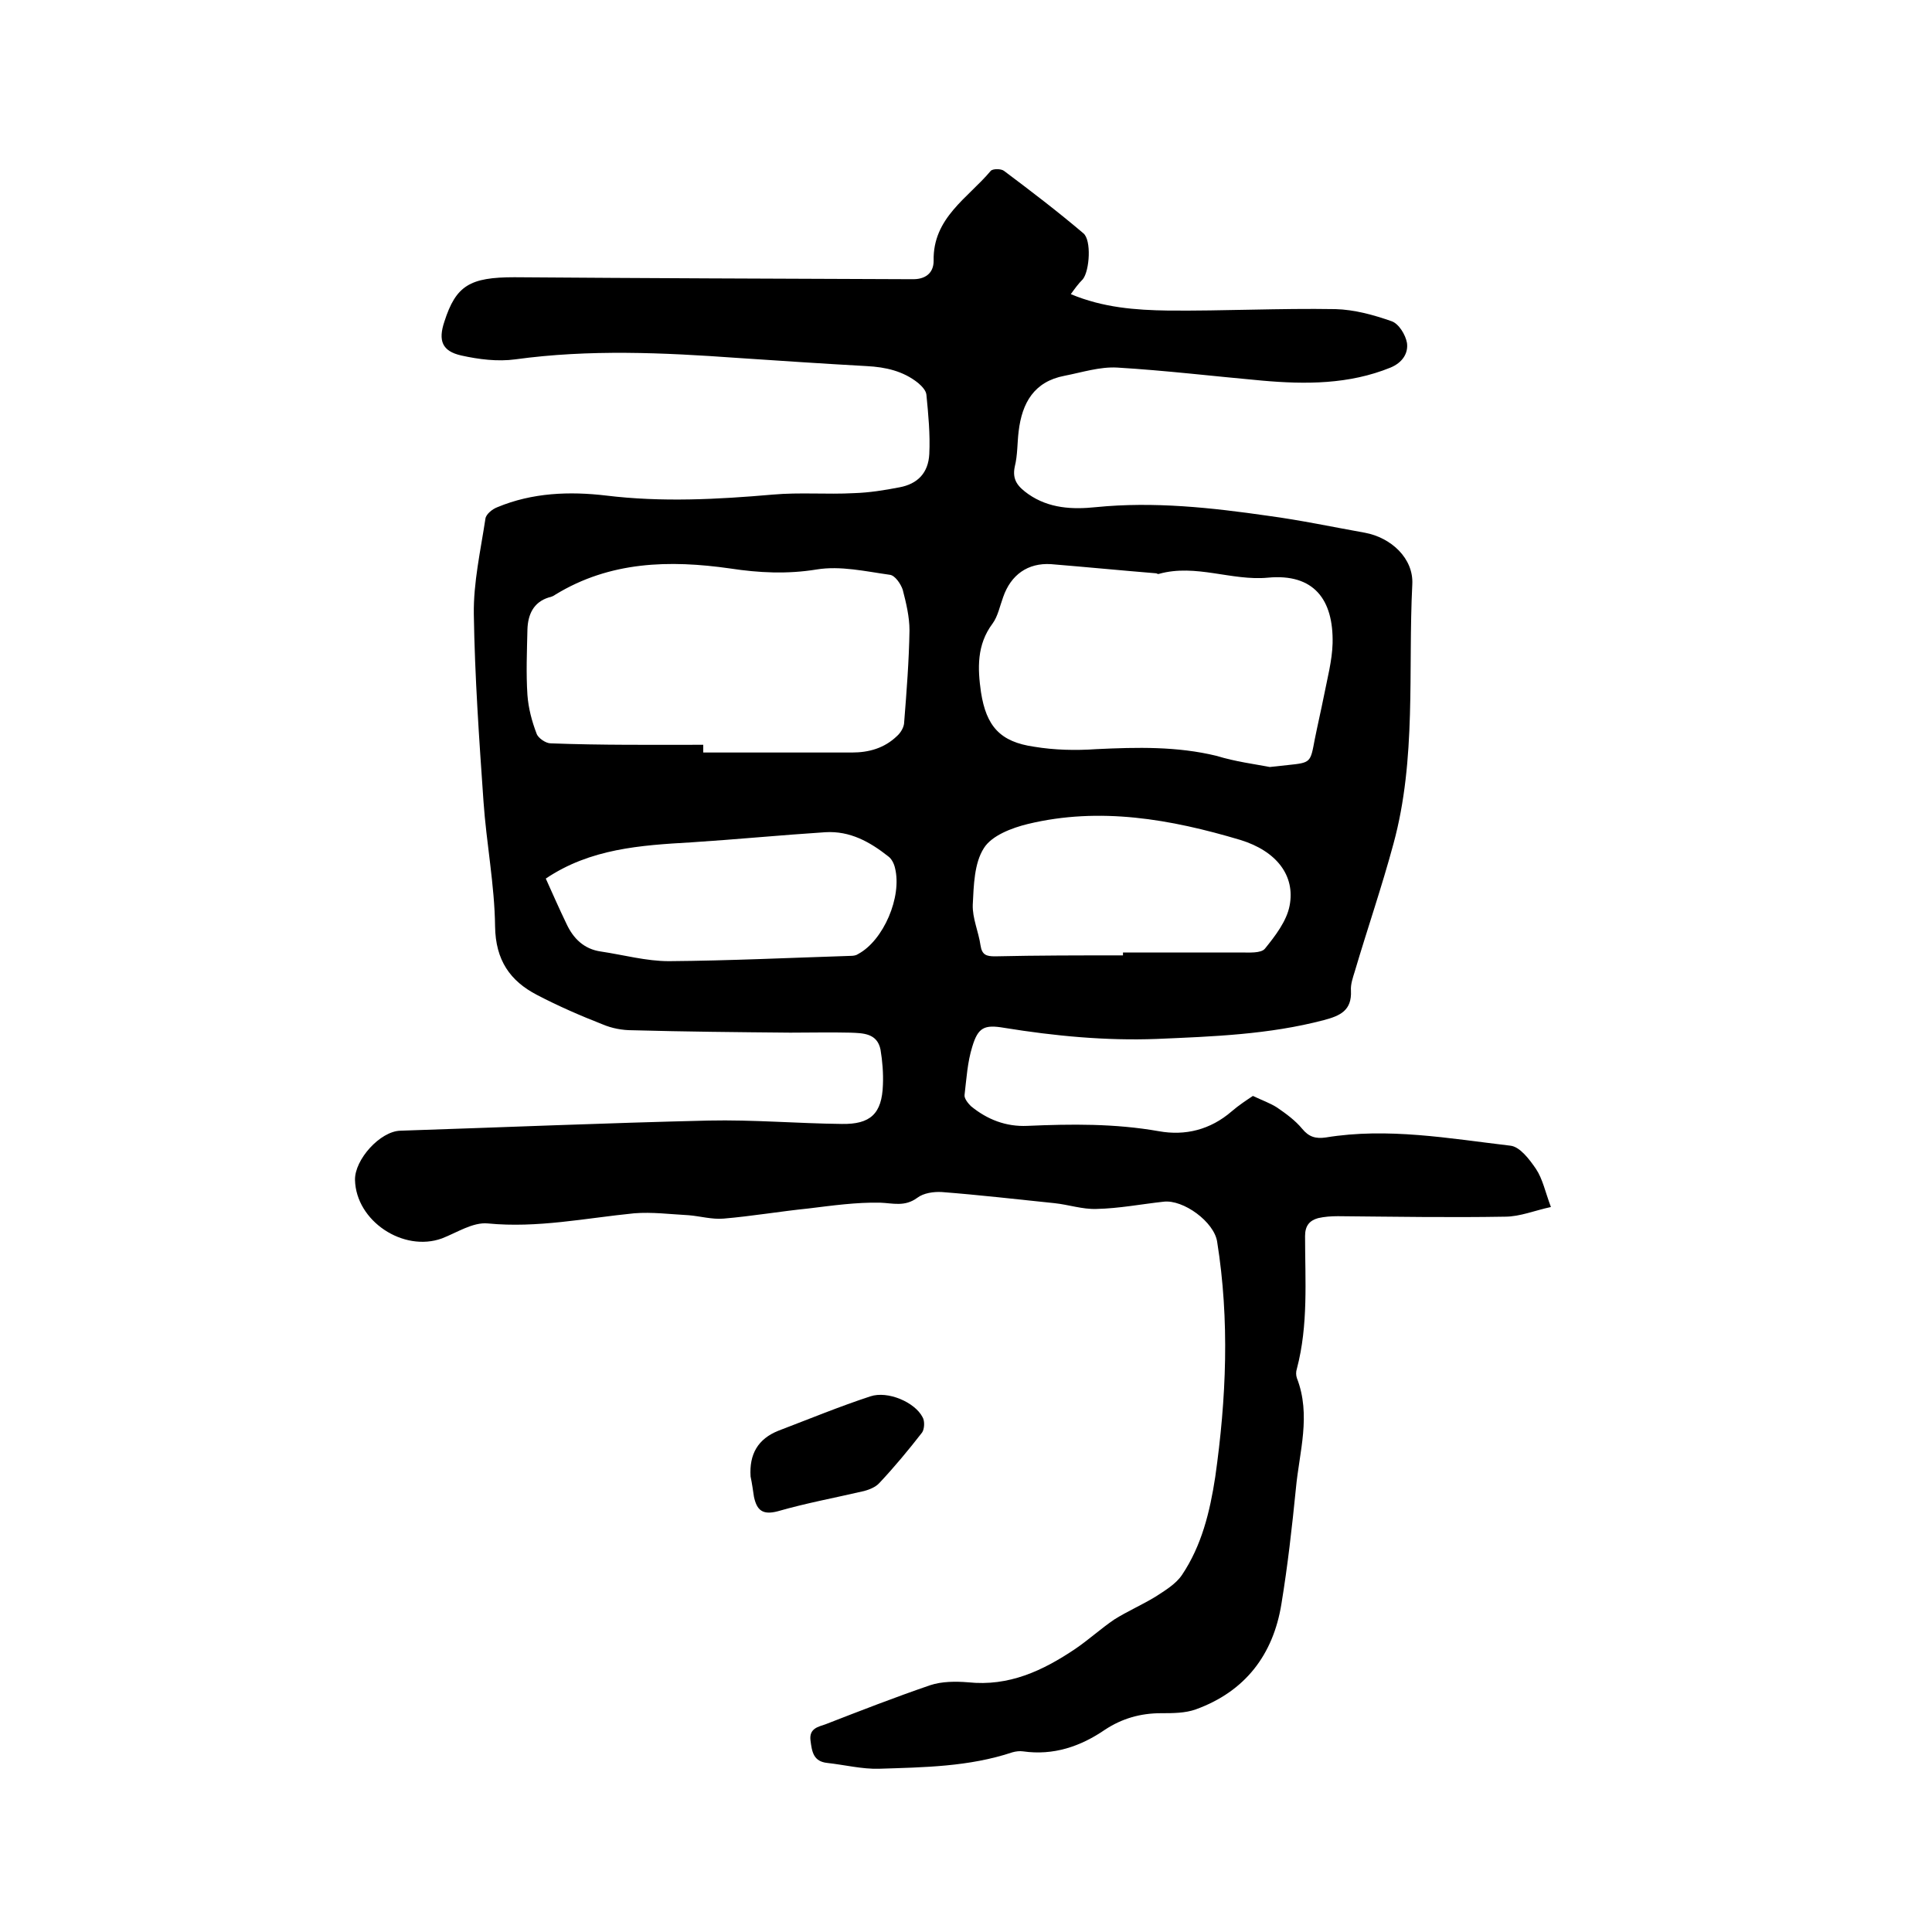 <svg enable-background="new 0 0 400 400" viewBox="0 0 400 400" xmlns="http://www.w3.org/2000/svg"><path d="m221.7 60.9c6.7 2.8 13.4 3.3 20.2 3.4 11.5.1 23.1-.5 34.6-.3 3.9.1 7.9 1.2 11.6 2.5 1.5.5 2.9 2.8 3.2 4.5.3 2.2-1 4.1-3.4 5.1-8.6 3.5-17.6 3.5-26.6 2.7-10-.9-20-2.1-30-2.7-3.6-.2-7.3 1-10.9 1.7-6.3 1.2-8.8 5.6-9.5 11.5-.3 2.4-.2 4.9-.8 7.3-.6 2.8.7 4.2 2.8 5.7 4.3 3 9.2 3.2 14 2.7 12-1.2 23.9.1 35.7 1.8 6.7.9 13.3 2.3 20 3.5 5.4 1 10.1 5.3 9.8 10.7-.9 17.9.9 36.1-3.9 53.7-2.4 8.9-5.4 17.6-8 26.4-.4 1.3-.9 2.7-.8 4 .2 4.1-2.2 5.2-5.6 6.1-11.4 3-23 3.4-34.6 3.9-10.6.4-21.1-.6-31.6-2.3-4.1-.7-5.4-.1-6.6 3.9-1 3.2-1.2 6.6-1.6 10-.1.7.7 1.7 1.3 2.3 3.4 2.8 7.3 4.3 11.7 4.1 9.1-.4 18.1-.5 27.2 1.1 5.5 1 10.7-.3 15.1-4.1 1.5-1.3 3.2-2.4 4.4-3.2 1.9.9 3.6 1.5 5 2.4 1.9 1.3 3.8 2.7 5.2 4.4s2.8 2.1 4.9 1.8c12.8-2.1 25.5.2 38.2 1.7 2 .2 4 2.9 5.3 4.8 1.4 2.1 1.9 4.7 3.1 7.9-3.3.7-6.4 2-9.5 2-11.5.2-23.1 0-34.6-.1-1.4 0-2.8.1-4.1.4-1.8.5-2.7 1.6-2.7 3.7 0 9.2.7 18.4-1.7 27.5-.2.6-.2 1.3 0 1.9 3 7.7.5 15.3-.2 22.9-.8 8-1.7 16-3 23.9-1.7 10.5-7.5 18.1-17.7 21.8-2.2.8-4.8.8-7.2.8-4.3 0-8.1 1.1-11.6 3.4-5.1 3.5-10.7 5.4-17 4.5-.7-.1-1.5 0-2.2.2-9 3-18.3 3.1-27.6 3.4-3.5.1-7.1-.8-10.7-1.2-2.9-.3-3.2-2.3-3.5-4.7-.3-2.5 1.7-2.8 3.1-3.3 7.2-2.8 14.4-5.6 21.7-8.1 2.4-.8 5.3-.8 7.8-.6 8.5.9 15.5-2.4 22.2-6.9 2.8-1.9 5.3-4.2 8.1-6.1 2.7-1.7 5.7-3 8.5-4.7 2-1.3 4.2-2.6 5.5-4.5 4.1-6.1 5.8-13.1 6.9-20.3 2.3-16.2 3-32.4.4-48.7-.6-4.1-7-8.8-11.1-8.3-4.6.5-9.2 1.4-13.9 1.5-2.9.1-5.8-.9-8.7-1.2-7.8-.8-15.5-1.7-23.3-2.3-1.7-.1-3.8.2-5.1 1.2-2.6 1.9-5 1.1-7.7 1-4.9-.1-9.9.6-14.8 1.2-5.9.6-11.7 1.6-17.6 2.1-2.4.2-4.8-.5-7.2-.7-3.8-.2-7.6-.7-11.3-.4-10.1 1-20 3.1-30.3 2.1-3.1-.3-6.4 1.9-9.5 3.1-8 2.9-17.8-3.6-18-12.1-.1-4.2 5.2-10.1 9.4-10.2 21.3-.7 42.5-1.6 63.8-2.1 9.2-.2 18.4.6 27.6.7 5.9.1 8.3-2.1 8.5-8.1.1-2.4-.1-4.9-.5-7.3-.7-3.4-3.6-3.4-6.3-3.5-4.1-.1-8.2 0-12.4 0-10.9-.1-21.8-.2-32.7-.5-2.1 0-4.2-.4-6.1-1.2-4.6-1.8-9.2-3.8-13.6-6.1-5.6-2.9-8.6-7.2-8.7-14.2-.1-8.6-1.8-17.2-2.4-25.9-.9-12.9-1.8-25.8-2-38.7-.1-6.6 1.4-13.2 2.4-19.8.1-.9 1.4-2 2.5-2.4 7.2-3 14.9-3.3 22.5-2.4 11.5 1.4 23 .8 34.5-.2 5.6-.5 11.2 0 16.8-.3 3.2-.1 6.3-.6 9.4-1.2 3.8-.7 6-3 6.2-6.9.2-4.1-.2-8.2-.6-12.3-.1-.9-1-1.8-1.7-2.4-3.1-2.5-6.8-3.3-10.6-3.5-9-.5-17.9-1.1-26.9-1.7-15.3-1.1-30.6-1.8-45.9.3-3.7.5-7.6 0-11.2-.8-4-.9-4.8-3.1-3.5-7 2.4-7.5 5.3-9.2 14.5-9.2 26.9.2 53.8.3 80.7.4h1.6c2.7.1 4.5-1.2 4.5-3.8-.2-8.9 7.1-13 11.8-18.6.4-.5 2.2-.5 2.8 0 5.6 4.2 11.1 8.4 16.4 12.9 1.7 1.4 1.3 7.7-.1 9.5-1 1-1.7 2-2.5 3.1zm-76.1 93.3v1.6h30.8c3.5 0 6.7-.9 9.3-3.4.8-.7 1.5-1.9 1.5-2.9.5-6.3 1-12.7 1.1-19 0-2.8-.7-5.7-1.4-8.4-.4-1.2-1.6-3-2.7-3.1-5-.7-10.2-1.9-15.1-1.1-6.1 1-12 .7-17.9-.2-12.6-1.8-24.9-1.5-36.2 5.4-.4.3-.9.5-1.4.6-3.2 1-4.3 3.6-4.4 6.6-.1 4.5-.3 9.1 0 13.6.2 2.7.9 5.4 1.9 8 .3.9 1.9 2 2.9 2 10.5.4 21.1.3 31.6.3zm117.3 4.6c1.8-.2 2.8-.3 3.7-.4 4.8-.5 4.7-.5 5.6-5.3.6-3 1.3-6 1.9-9 .7-3.6 1.7-7.3 1.8-10.9.2-9.1-3.9-14.5-13.4-13.6-7.5.7-14.9-2.9-22.5-.8-.2.1-.4 0-.6-.1-7.3-.6-14.5-1.3-21.8-1.9-4.8-.3-8.3 2.2-9.9 6.8-.7 1.9-1.1 4-2.2 5.5-3.3 4.4-3.1 9.3-2.4 14.2 1.1 7.1 4 10.3 11 11.3 4.2.7 8.6.8 12.9.5 8.4-.4 16.7-.6 24.9 1.4 3.9 1.2 7.9 1.7 11 2.3zm-30.4 39c0-.2 0-.4 0-.6h24.4c1.7 0 4.2.2 5-.8 2.1-2.6 4.5-5.7 5.1-8.9 1.2-6.2-2.7-11.3-10.2-13.6-14.4-4.3-29.1-6.9-44-3.3-3.3.8-7.5 2.4-9.1 5-2 3.1-2.1 7.7-2.3 11.7-.1 2.8 1.2 5.6 1.6 8.4.3 2 1.2 2.3 3 2.3 8.8-.2 17.7-.2 26.5-.2zm-119.5-15.9c1.4 3.1 2.8 6.3 4.3 9.4 1.4 3 3.6 5.2 7.1 5.7 4.7.7 9.4 2 14.1 2 12.6-.1 25.1-.7 37.7-1.1.5 0 1.1-.1 1.5-.4 5.2-2.8 9.1-11.8 7.6-17.8-.2-.9-.7-1.9-1.4-2.4-3.8-3-7.9-5.3-13-5-9.3.6-18.5 1.5-27.8 2.1-10.5.6-20.9 1.3-30.1 7.5z"/><path d="m155.4 305.7c-.3-4.6 1.5-7.8 5.8-9.5 6.3-2.4 12.6-5 19-7.1 3.6-1.2 9.2 1.2 10.8 4.3.5.8.4 2.5-.1 3.2-2.8 3.6-5.7 7.1-8.8 10.4-.8.9-2.1 1.4-3.2 1.7-6 1.4-12 2.5-17.9 4.2-3.1.8-4.3-.2-4.9-3-.2-1.3-.4-2.8-.7-4.2z"/></svg>
